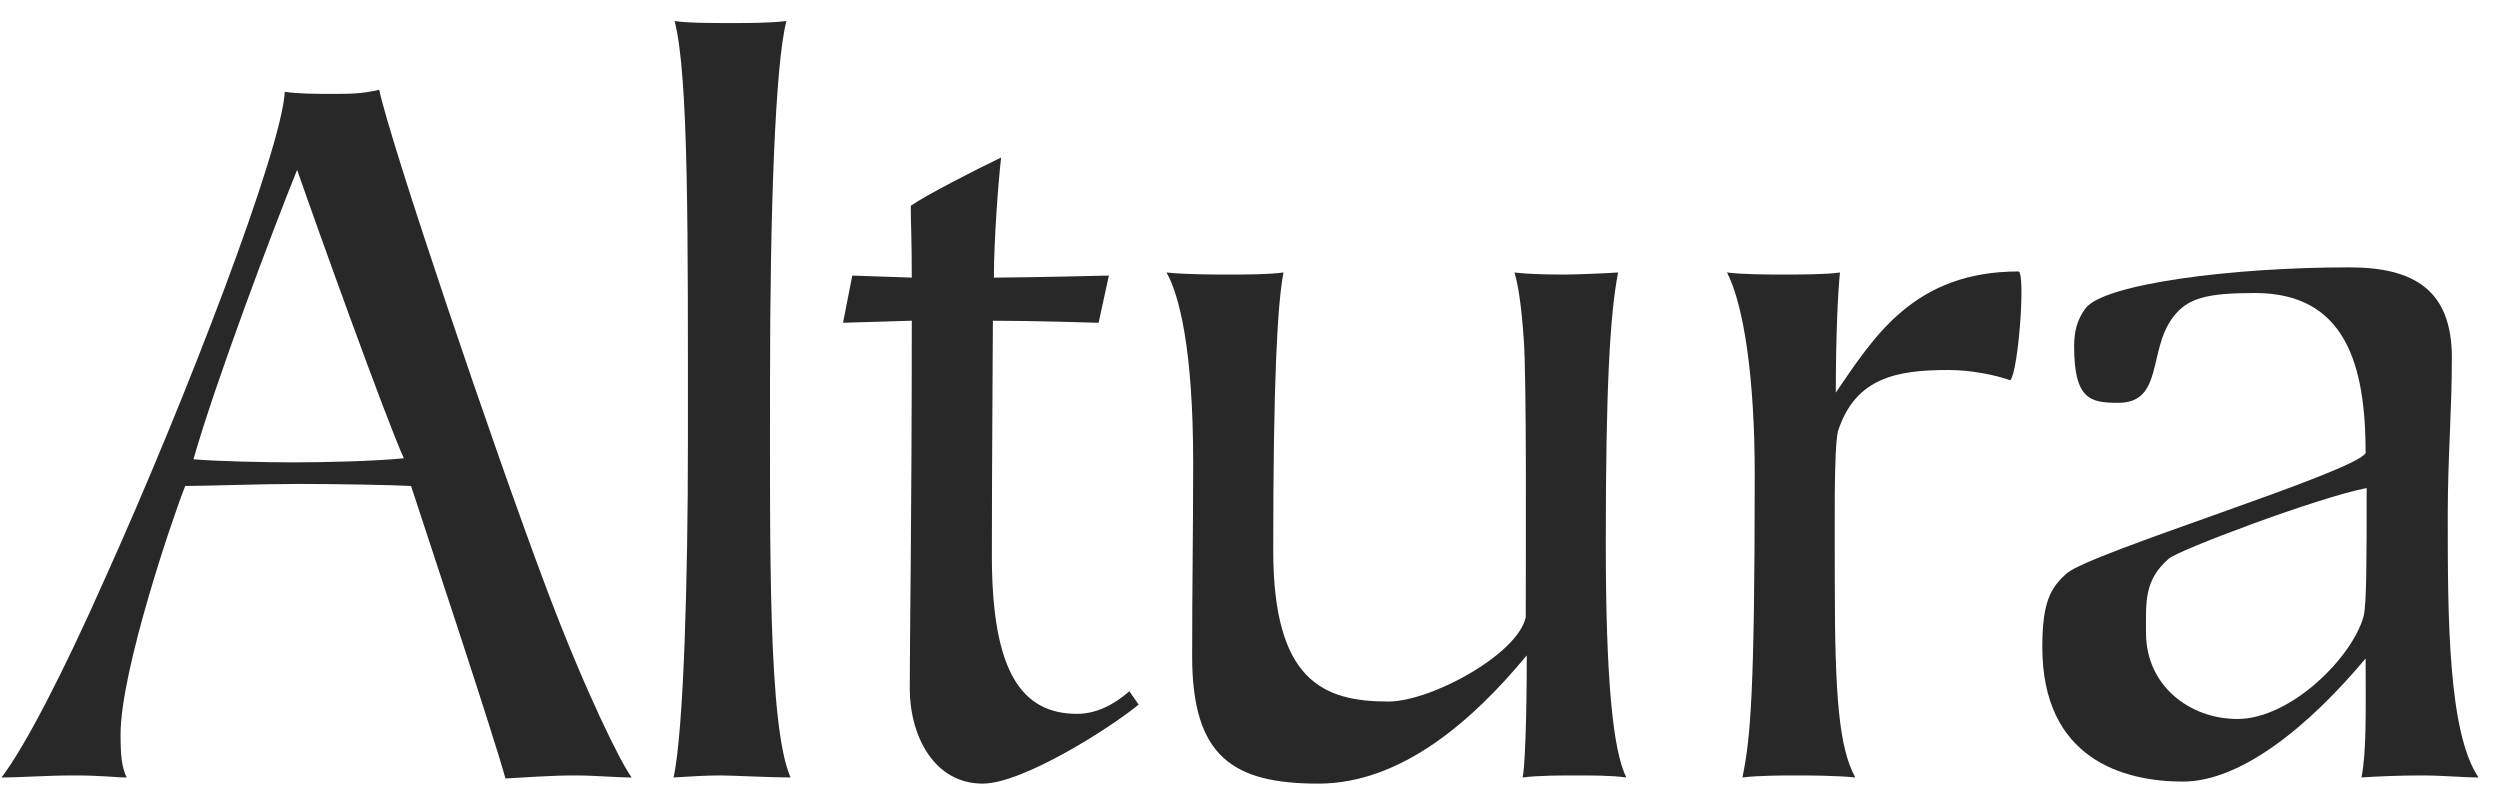 <svg width="98" height="31" viewBox="0 0 98 31" fill="none" xmlns="http://www.w3.org/2000/svg">
<path d="M24.763 30.477C24.361 29.954 22.953 27.137 21.424 23.074C19.291 17.401 15.308 5.612 14.865 3.519C14.181 3.68 13.739 3.68 13.015 3.68C12.411 3.68 11.727 3.68 11.164 3.6C11.043 5.853 7.301 15.63 4.082 22.752C2.513 26.293 0.984 29.27 0.059 30.477C0.823 30.477 1.829 30.397 2.875 30.397C4.082 30.397 4.485 30.477 4.968 30.477C4.766 30.075 4.726 29.592 4.726 28.787C4.726 26.293 6.778 20.257 7.261 19.05C8.066 19.05 10.238 18.97 11.687 18.97C13.135 18.97 15.389 19.01 16.113 19.05C16.596 20.539 19.331 28.747 19.814 30.517C20.579 30.477 21.544 30.397 22.55 30.397C23.355 30.397 24.119 30.477 24.763 30.477ZM15.831 17.964C14.624 18.084 12.652 18.125 11.486 18.125C10.44 18.125 8.508 18.084 7.583 18.004C8.468 14.906 10.721 8.951 11.647 6.658C12.371 8.75 15.147 16.475 15.831 17.964Z" fill="#282828"/>
<path d="M30.99 30.477C30.105 28.465 30.185 21.464 30.185 14.906C30.185 8.388 30.386 2.473 30.829 0.824C30.185 0.904 29.3 0.904 28.656 0.904C27.972 0.904 26.926 0.904 26.443 0.824C27.006 2.956 26.966 9.273 26.966 17.441C26.966 22.591 26.805 28.666 26.403 30.477C27.047 30.437 27.65 30.397 28.254 30.397C28.696 30.397 30.185 30.477 30.99 30.477Z" fill="#282828"/>
<path d="M44.272 27.097C43.669 27.62 42.985 27.982 42.22 27.982C40.048 27.982 38.881 26.333 38.881 21.786C38.881 18.205 38.921 13.538 38.921 12.572C40.49 12.572 43.065 12.653 43.065 12.653L43.468 10.802C43.468 10.802 40.168 10.882 38.961 10.882C38.961 9.474 39.122 7.261 39.243 6.175C38.237 6.658 36.346 7.623 35.702 8.066C35.702 8.79 35.742 9.273 35.742 10.882L33.409 10.802L33.047 12.653L35.742 12.572C35.742 20.297 35.662 25.126 35.662 26.977C35.662 28.868 36.628 30.718 38.519 30.718C40.088 30.718 43.508 28.546 44.635 27.62L44.272 27.097Z" fill="#282828"/>
<path d="M63.752 30.477C63.229 29.431 62.947 26.655 62.947 21.303C62.947 15.228 63.108 12.331 63.43 10.681C62.826 10.722 61.7 10.762 61.378 10.762C60.935 10.762 60.05 10.762 59.366 10.681C59.527 11.204 59.648 12.089 59.728 13.256C59.849 14.665 59.809 21.987 59.809 24.2C59.487 25.649 56.107 27.5 54.417 27.5C51.882 27.5 49.911 26.695 49.911 21.585C49.911 14.986 50.072 11.928 50.313 10.681C49.709 10.762 48.824 10.762 48.181 10.762C47.617 10.762 46.45 10.762 45.726 10.681C46.209 11.526 46.772 13.618 46.772 18.125C46.772 20.982 46.732 22.913 46.732 25.729C46.732 29.672 48.342 30.718 51.681 30.718C54.94 30.718 57.757 28.224 59.849 25.689C59.849 28.385 59.768 30.115 59.688 30.477C60.291 30.397 61.177 30.397 61.82 30.397C62.384 30.397 63.188 30.397 63.752 30.477Z" fill="#282828"/>
<path d="M68.303 30.477C68.906 30.397 70.033 30.397 70.355 30.397C70.797 30.397 71.964 30.397 72.728 30.477C72.085 29.31 71.924 27.258 71.924 22.832C71.924 20.499 71.884 17.722 72.044 16.918C72.728 14.785 74.378 14.504 76.39 14.504C77.275 14.504 78.241 14.705 78.804 14.906C79.126 14.544 79.407 10.681 79.126 10.641C75.022 10.641 73.453 13.216 71.964 15.389C71.964 13.176 72.044 11.526 72.125 10.681C71.602 10.762 70.556 10.762 69.912 10.762C69.308 10.762 68.343 10.762 67.699 10.681C68.383 12.009 68.785 14.946 68.785 18.567C68.785 27.057 68.624 28.948 68.303 30.477Z" fill="#282828"/>
<path d="M97.159 30.477C95.952 28.707 95.952 24.08 95.952 20.217C95.952 17.883 96.113 16.153 96.113 14.021C96.113 11.365 94.624 10.48 92.09 10.48C87.503 10.48 82.473 11.124 81.749 12.089C81.427 12.532 81.306 12.975 81.306 13.578C81.306 15.67 81.95 15.791 83.037 15.791C84.807 15.791 84.203 13.739 85.169 12.452C85.732 11.687 86.497 11.486 88.388 11.486C91.929 11.486 92.733 14.262 92.733 17.763C92.251 18.527 81.95 21.666 81.025 22.47C80.381 23.034 80.059 23.597 80.059 25.367C80.059 29.753 83.238 30.638 85.571 30.638C87.825 30.638 90.48 28.506 92.733 25.81C92.733 27.902 92.773 29.391 92.572 30.477C93.136 30.437 94.021 30.397 94.946 30.397C95.751 30.397 96.556 30.477 97.159 30.477ZM92.773 19.131C92.773 21.907 92.773 23.677 92.653 24.16C92.21 25.77 89.796 28.184 87.704 28.184C85.853 28.184 84.123 26.896 84.123 24.804C84.123 23.597 84.043 22.752 85.008 21.907C85.33 21.585 90.882 19.493 92.773 19.131Z" fill="#282828"/>
</svg>
